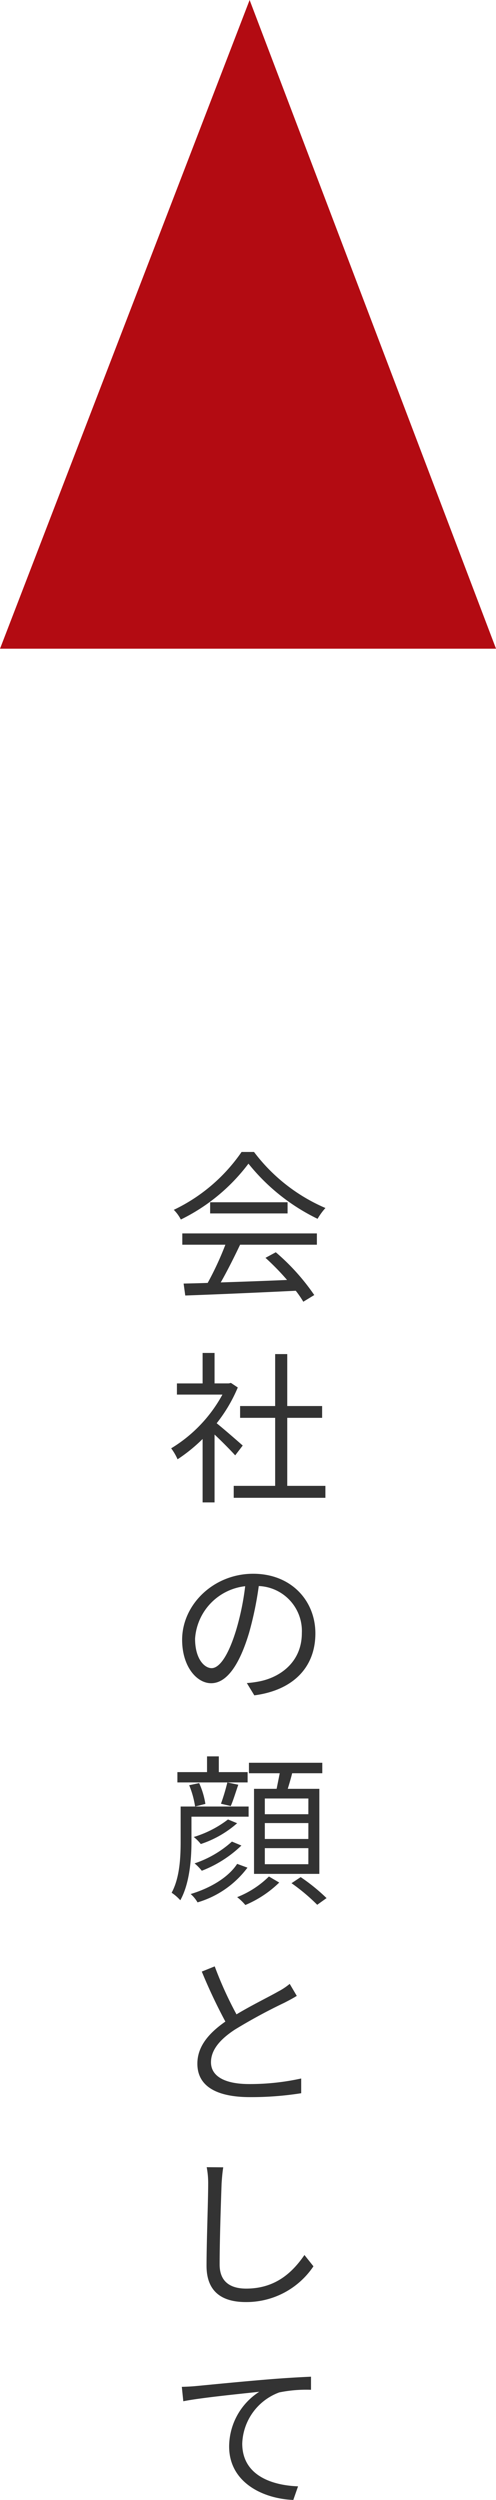 <svg xmlns="http://www.w3.org/2000/svg" width="66.647" height="335.572" viewBox="0 0 66.647 335.572">
  <g id="グループ_869" data-name="グループ 869" transform="translate(-327 -4252)">
    <path id="パス_1395" data-name="パス 1395" d="M2.024,13.082H7.81a41.52,41.52,0,0,1-2.376,5.126c-1.188.044-2.288.066-3.234.088L2.42,19.9c3.762-.132,9.46-.374,14.85-.638a13.765,13.765,0,0,1,1.012,1.474l1.474-.9a29.3,29.3,0,0,0-5.17-5.742l-1.386.748a33.81,33.81,0,0,1,2.9,2.97c-3.08.132-6.182.242-8.91.33.88-1.54,1.826-3.432,2.6-5.06H20.108V11.564H2.024Zm3.74-5.7v1.5H16.17v-1.5ZM9.988.63A23.112,23.112,0,0,1,.88,8.4a5.14,5.14,0,0,1,.946,1.3,25.165,25.165,0,0,0,9.086-7.5A26.969,26.969,0,0,0,20.2,9.606a8.763,8.763,0,0,1,1.056-1.452A23.7,23.7,0,0,1,11.66.63Zm.154,39.408c-.55-.484-2.486-2.178-3.5-2.992a20.407,20.407,0,0,0,2.838-4.8l-.924-.616-.286.066H6.358V27.608H4.752V31.7H1.3v1.5H7.414A19.083,19.083,0,0,1,.528,40.412a7.4,7.4,0,0,1,.858,1.474,21.805,21.805,0,0,0,3.366-2.728v8.514H6.358V38.564c.99.924,2.2,2.156,2.772,2.794Zm5.984,5.412V36.32h4.686V34.736H16.126V27.762H14.5v6.974H9.79V36.32H14.5v9.13H8.932v1.606h12.32V45.45ZM5.962,69.92c-.946,0-2.222-1.21-2.222-3.96a7.6,7.6,0,0,1,6.732-7.04,35.151,35.151,0,0,1-1.21,5.874C8.14,68.468,6.93,69.92,5.962,69.92ZM11.7,73.572c5.192-.682,8.206-3.74,8.206-8.316,0-4.4-3.256-8.008-8.36-8.008C6.226,57.248,2,61.384,2,66.114,2,69.7,3.96,71.944,5.9,71.944c2.024,0,3.762-2.31,5.1-6.776a46.042,46.042,0,0,0,1.3-6.27,6.039,6.039,0,0,1,5.786,6.314c0,3.762-2.728,5.83-5.522,6.446a13.656,13.656,0,0,1-1.87.264Zm7.26,15.956H13.112V87.416h5.852Zm0,3.322H13.112V90.716h5.852Zm0,3.388H13.112V94.082h5.852Zm-7.3-10.12V97.536h8.778V86.118H16.192c.2-.638.418-1.386.594-2.09h4.048V82.62H10.978v1.408h4.136c-.132.682-.286,1.43-.418,2.09ZM10.8,85.26V83.874H6.93V81.762H5.346v2.112H1.364V85.26ZM8.536,88.428c.33-.748.66-1.848,1.012-2.86L8.074,85.26a26.632,26.632,0,0,1-.858,2.86ZM2.948,85.634a12.224,12.224,0,0,1,.792,2.86l1.386-.352a10.921,10.921,0,0,0-.836-2.794Zm.308,4.224h7.678V88.494H1.8V93.18c0,2.09-.11,4.862-1.21,6.886a6.2,6.2,0,0,1,1.166,1.012c1.254-2.244,1.5-5.544,1.5-7.9ZM8.69,93.2a14.182,14.182,0,0,1-5.016,2.926,6.865,6.865,0,0,1,.968.99A15.98,15.98,0,0,0,9.966,93.73Zm-.528-2.97a14.373,14.373,0,0,1-4.6,2.354,5.5,5.5,0,0,1,.946.946,14.045,14.045,0,0,0,4.884-2.794Zm1.232,5.962c-1.188,1.826-3.608,3.256-6.248,4.048a4.406,4.406,0,0,1,.924,1.122A12.926,12.926,0,0,0,10.78,96.7Zm4.268,1.694a12.693,12.693,0,0,1-4.268,2.772,7.265,7.265,0,0,1,1.1,1.056A14.679,14.679,0,0,0,15.048,98.7Zm3.036.9a25.693,25.693,0,0,1,3.454,2.9l1.254-.9a25.327,25.327,0,0,0-3.476-2.816ZM16.456,112.3a8.744,8.744,0,0,1-1.562,1.034c-1.188.682-3.542,1.826-5.588,3.058A50.055,50.055,0,0,1,6.38,109.95l-1.738.7a72.205,72.205,0,0,0,3.168,6.71c-2.332,1.628-3.762,3.41-3.762,5.654,0,3.256,2.97,4.488,7.062,4.488A42.757,42.757,0,0,0,18,126.978V125a32.09,32.09,0,0,1-6.974.748c-3.432,0-5.148-1.122-5.148-2.926,0-1.65,1.21-3.08,3.234-4.4a73.392,73.392,0,0,1,6.622-3.586c.638-.33,1.188-.616,1.672-.924ZM5.3,136.906a11.2,11.2,0,0,1,.2,2.2c0,2.31-.22,7.81-.22,11.044,0,3.542,2.156,4.862,5.28,4.862a10.854,10.854,0,0,0,9.086-4.8l-1.21-1.518c-1.562,2.266-3.828,4.51-7.832,4.51-2.024,0-3.564-.836-3.564-3.234,0-3.256.176-8.4.264-10.868.044-.7.11-1.474.22-2.178ZM1.958,166.392l.2,1.936c2.354-.484,8.294-1.056,10.208-1.276A8.776,8.776,0,0,0,8.316,174.4c0,4.862,4.6,7.018,8.624,7.172l.638-1.826c-3.542-.132-7.5-1.474-7.5-5.742a7.59,7.59,0,0,1,4.972-6.864,18.15,18.15,0,0,1,4.268-.352v-1.76c-1.452.066-3.5.176-5.874.374-4,.33-8.118.748-9.548.88C3.476,166.326,2.794,166.37,1.958,166.392Z" transform="translate(349.472 4406)" fill="#333"/>
    <path id="パス_47" data-name="パス 47" d="M556.6,396.513l-33.538,87.076h66.647Z" transform="translate(-196.059 3855.487)" fill="#b30b12"/>
  </g>
</svg>
